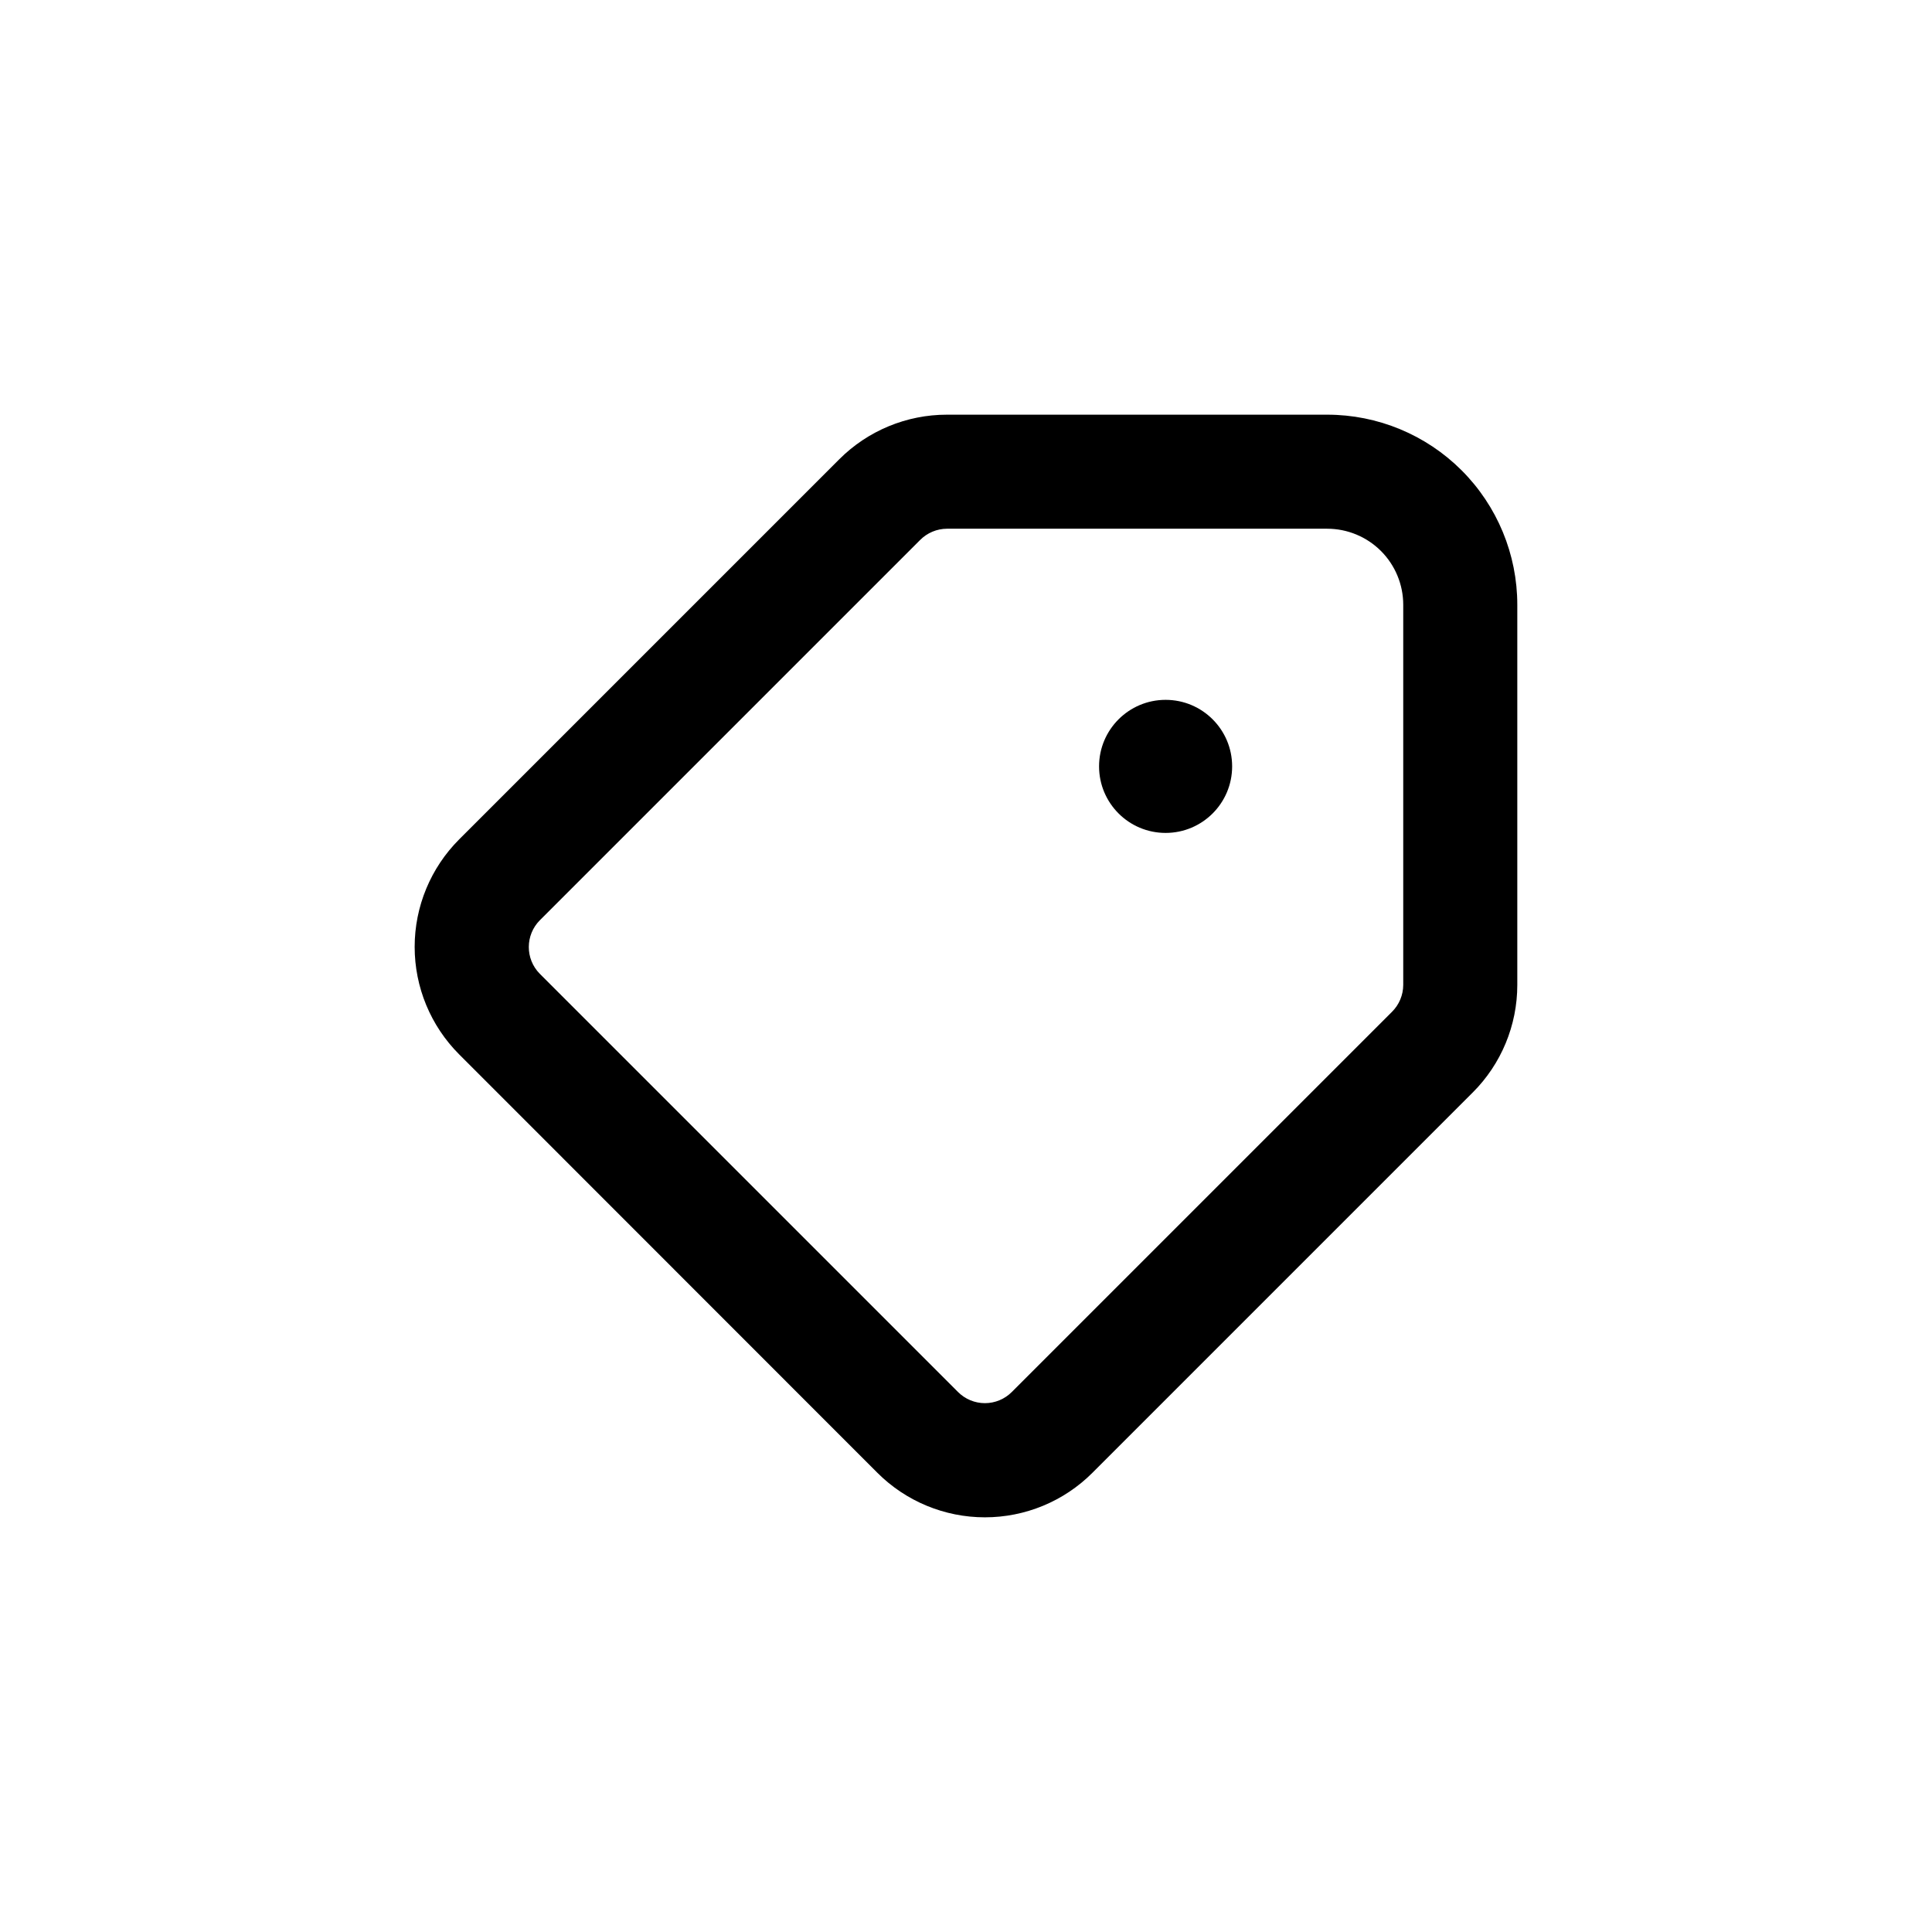 <?xml version="1.0" encoding="UTF-8"?>
<!-- Uploaded to: ICON Repo, www.svgrepo.com, Generator: ICON Repo Mixer Tools -->
<svg fill="#000000" width="800px" height="800px" version="1.1" viewBox="144 144 512 512" xmlns="http://www.w3.org/2000/svg">
 <g>
  <path d="m470.53 347.1c0 9.738-7.894 17.633-17.633 17.633-9.738 0-17.633-7.894-17.633-17.633 0-9.738 7.894-17.633 17.633-17.633 9.738 0 17.633 7.894 17.633 17.633"/>
  <path d="m376.52 534.31c7.559 7.555 17.809 11.797 28.492 11.797 10.684 0 20.934-4.242 28.488-11.797l100.76-100.76h0.004c7.574-7.555 11.832-17.812 11.836-28.516v-100.76c0-13.359-5.305-26.176-14.754-35.625-9.449-9.445-22.262-14.754-35.625-14.754h-100.76c-10.691-0.008-20.949 4.231-28.516 11.789l-100.76 100.76c-7.555 7.559-11.797 17.805-11.797 28.488 0 10.688 4.242 20.934 11.797 28.492zm-89.426-146.46 100.76-100.76c1.883-1.891 4.438-2.961 7.106-2.973h100.76c5.344 0 10.469 2.125 14.25 5.902 3.777 3.781 5.902 8.906 5.902 14.25v100.76c-0.012 2.668-1.082 5.223-2.973 7.106l-100.76 100.76c-1.891 1.891-4.453 2.957-7.129 2.957s-5.238-1.066-7.129-2.957l-110.84-110.84c-3.891-3.941-3.867-10.289 0.051-14.207z"/>
 </g>
</svg>